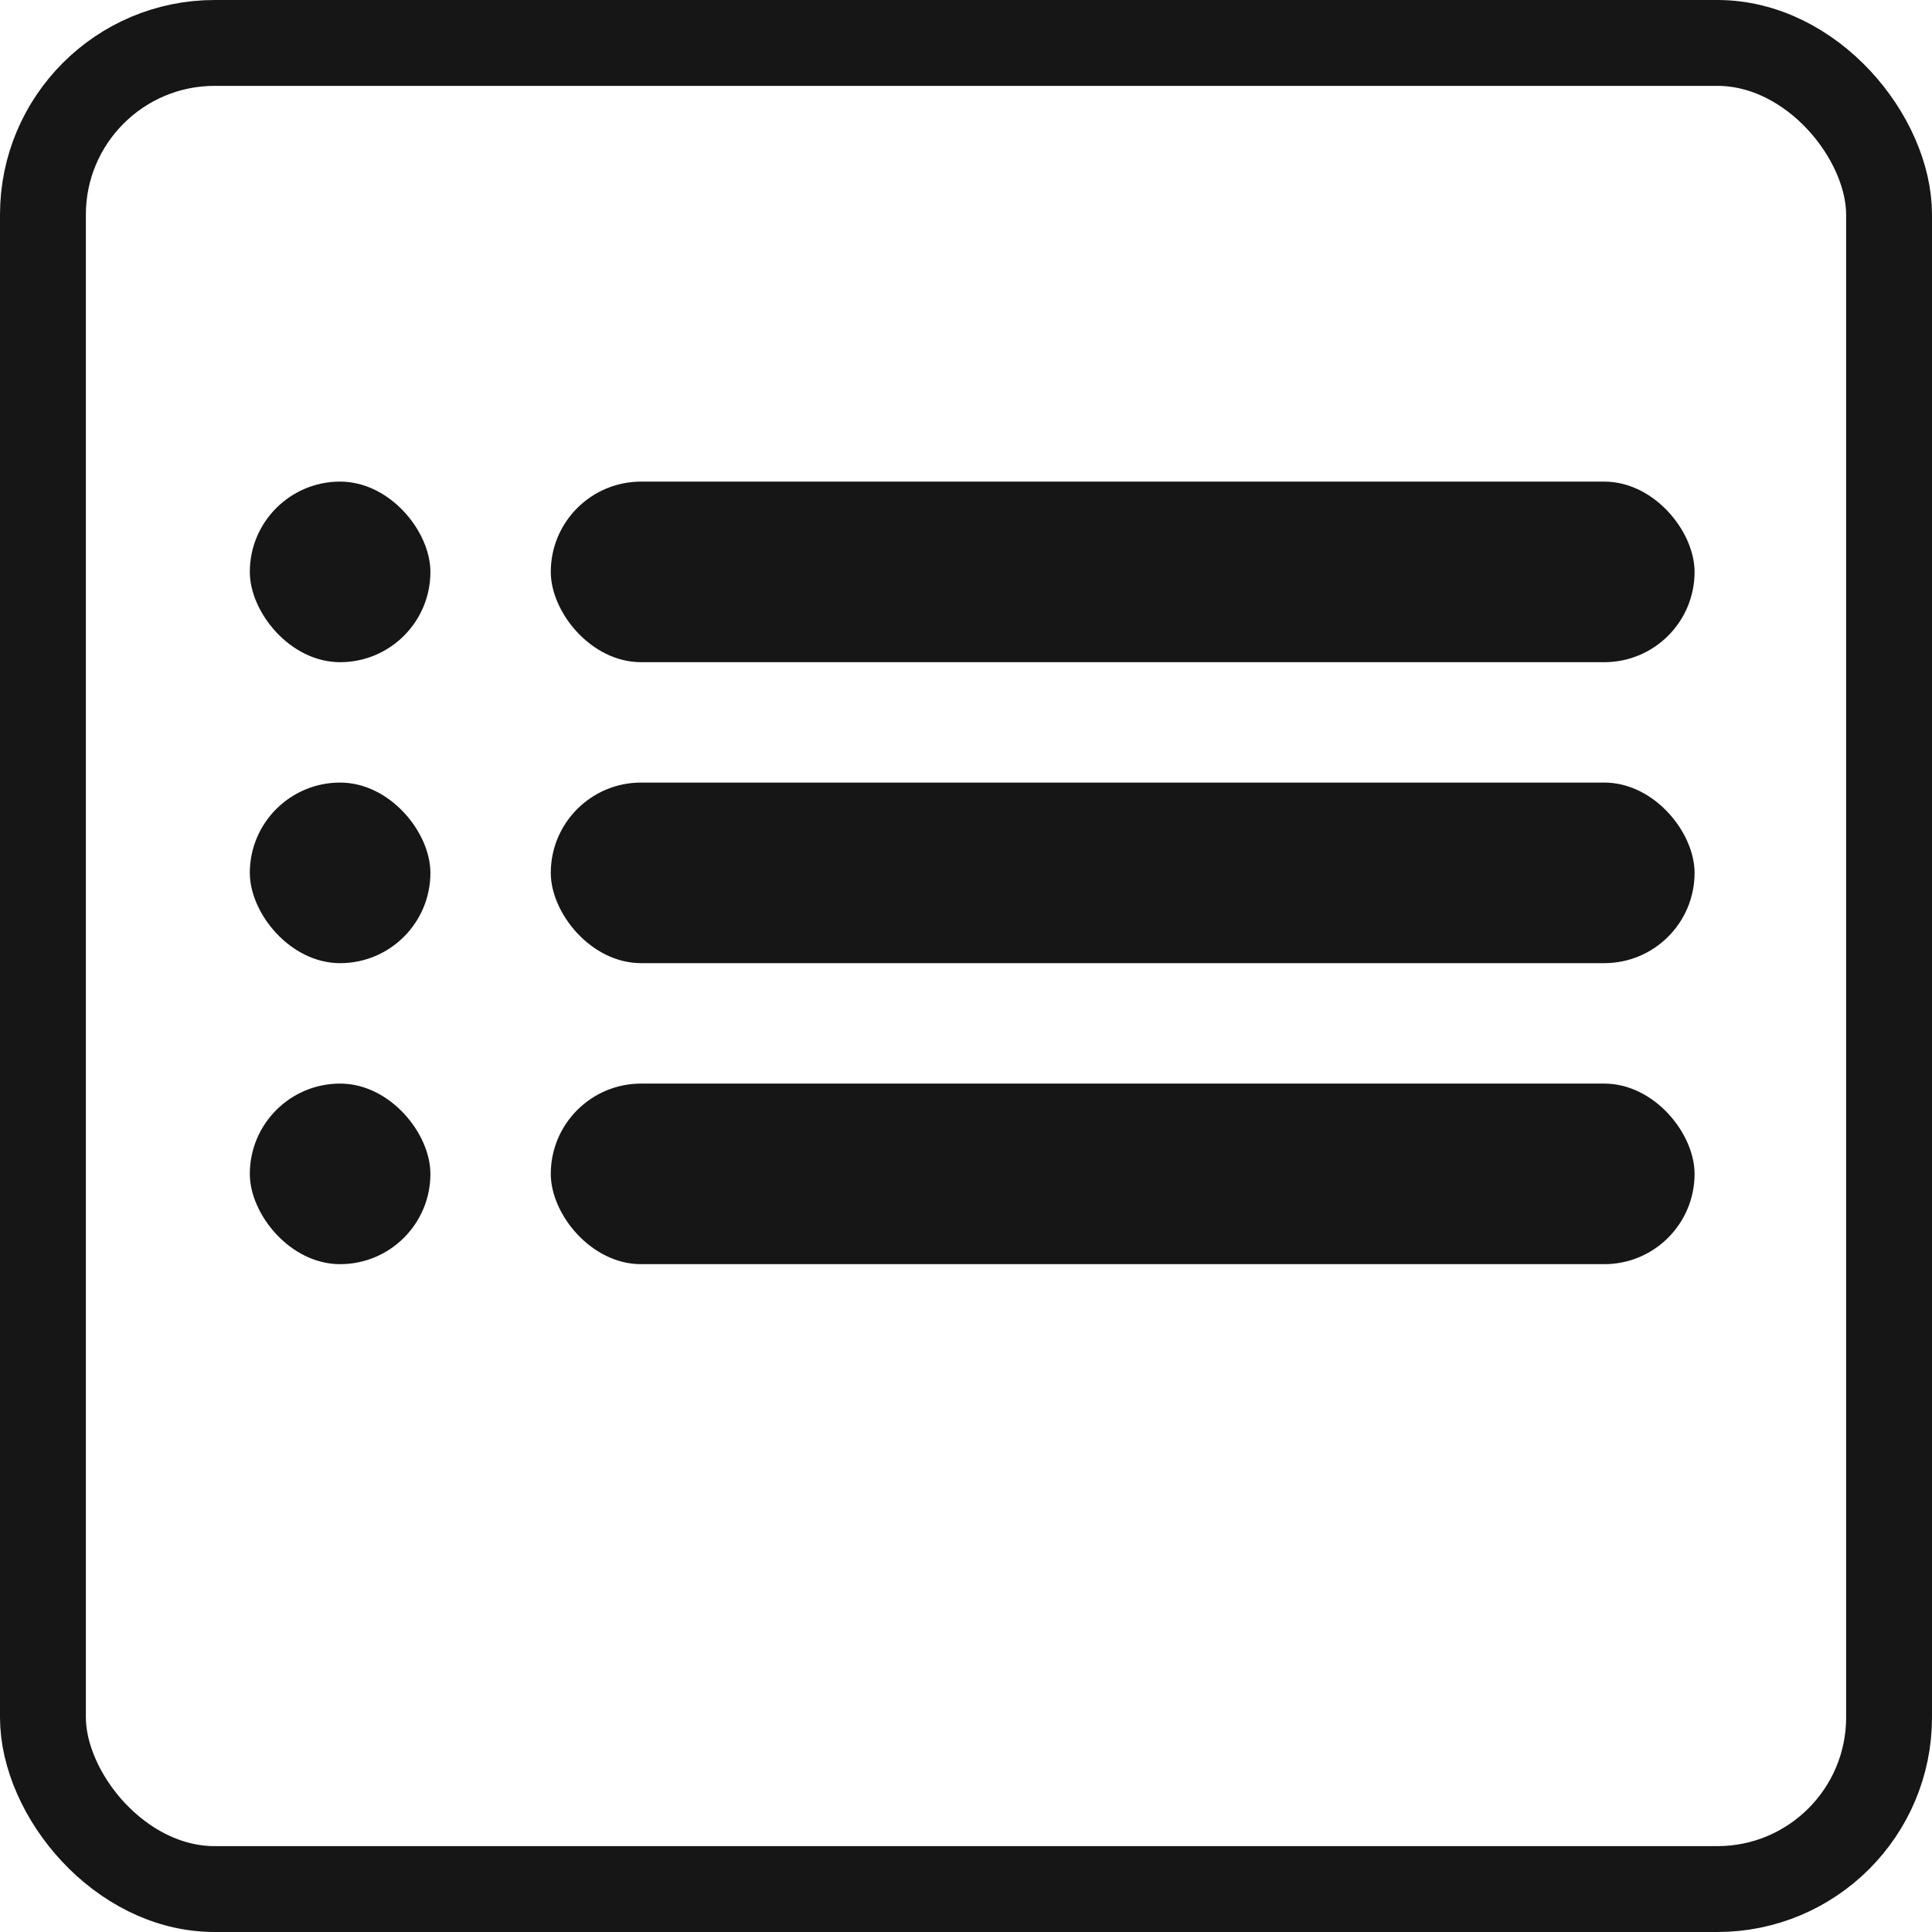 <svg xmlns="http://www.w3.org/2000/svg" width="36" height="36" viewBox="0 0 36 36">
  <g id="Icone_01" data-name="Icone 01" transform="translate(0.168)">
    <g id="Retângulo_158" data-name="Retângulo 158" transform="translate(-0.168)" fill="none" stroke="#161616" stroke-width="1.6">
      <rect width="36" height="36" rx="4" stroke="none"/>
      <rect x="0.8" y="0.8" width="34.4" height="34.4" rx="3.2" fill="none"/>
    </g>
    <rect id="Retângulo_159" data-name="Retângulo 159" width="21.313" height="3.365" rx="1.683" transform="translate(10.095 8.974)" fill="#161616"/>
    <rect id="Retângulo_164" data-name="Retângulo 164" width="3.365" height="3.365" rx="1.683" transform="translate(4.487 8.974)" fill="#161616"/>
    <rect id="Retângulo_160" data-name="Retângulo 160" width="21.313" height="3.365" rx="1.683" transform="translate(10.095 14.582)" fill="#161616"/>
    <rect id="Retângulo_163" data-name="Retângulo 163" width="3.365" height="3.365" rx="1.683" transform="translate(4.487 14.582)" fill="#161616"/>
    <rect id="Retângulo_161" data-name="Retângulo 161" width="21.313" height="3.365" rx="1.683" transform="translate(10.095 20.191)" fill="#161616"/>
    <rect id="Retângulo_162" data-name="Retângulo 162" width="3.365" height="3.365" rx="1.683" transform="translate(4.487 20.191)" fill="#161616"/>
  </g>
</svg>
